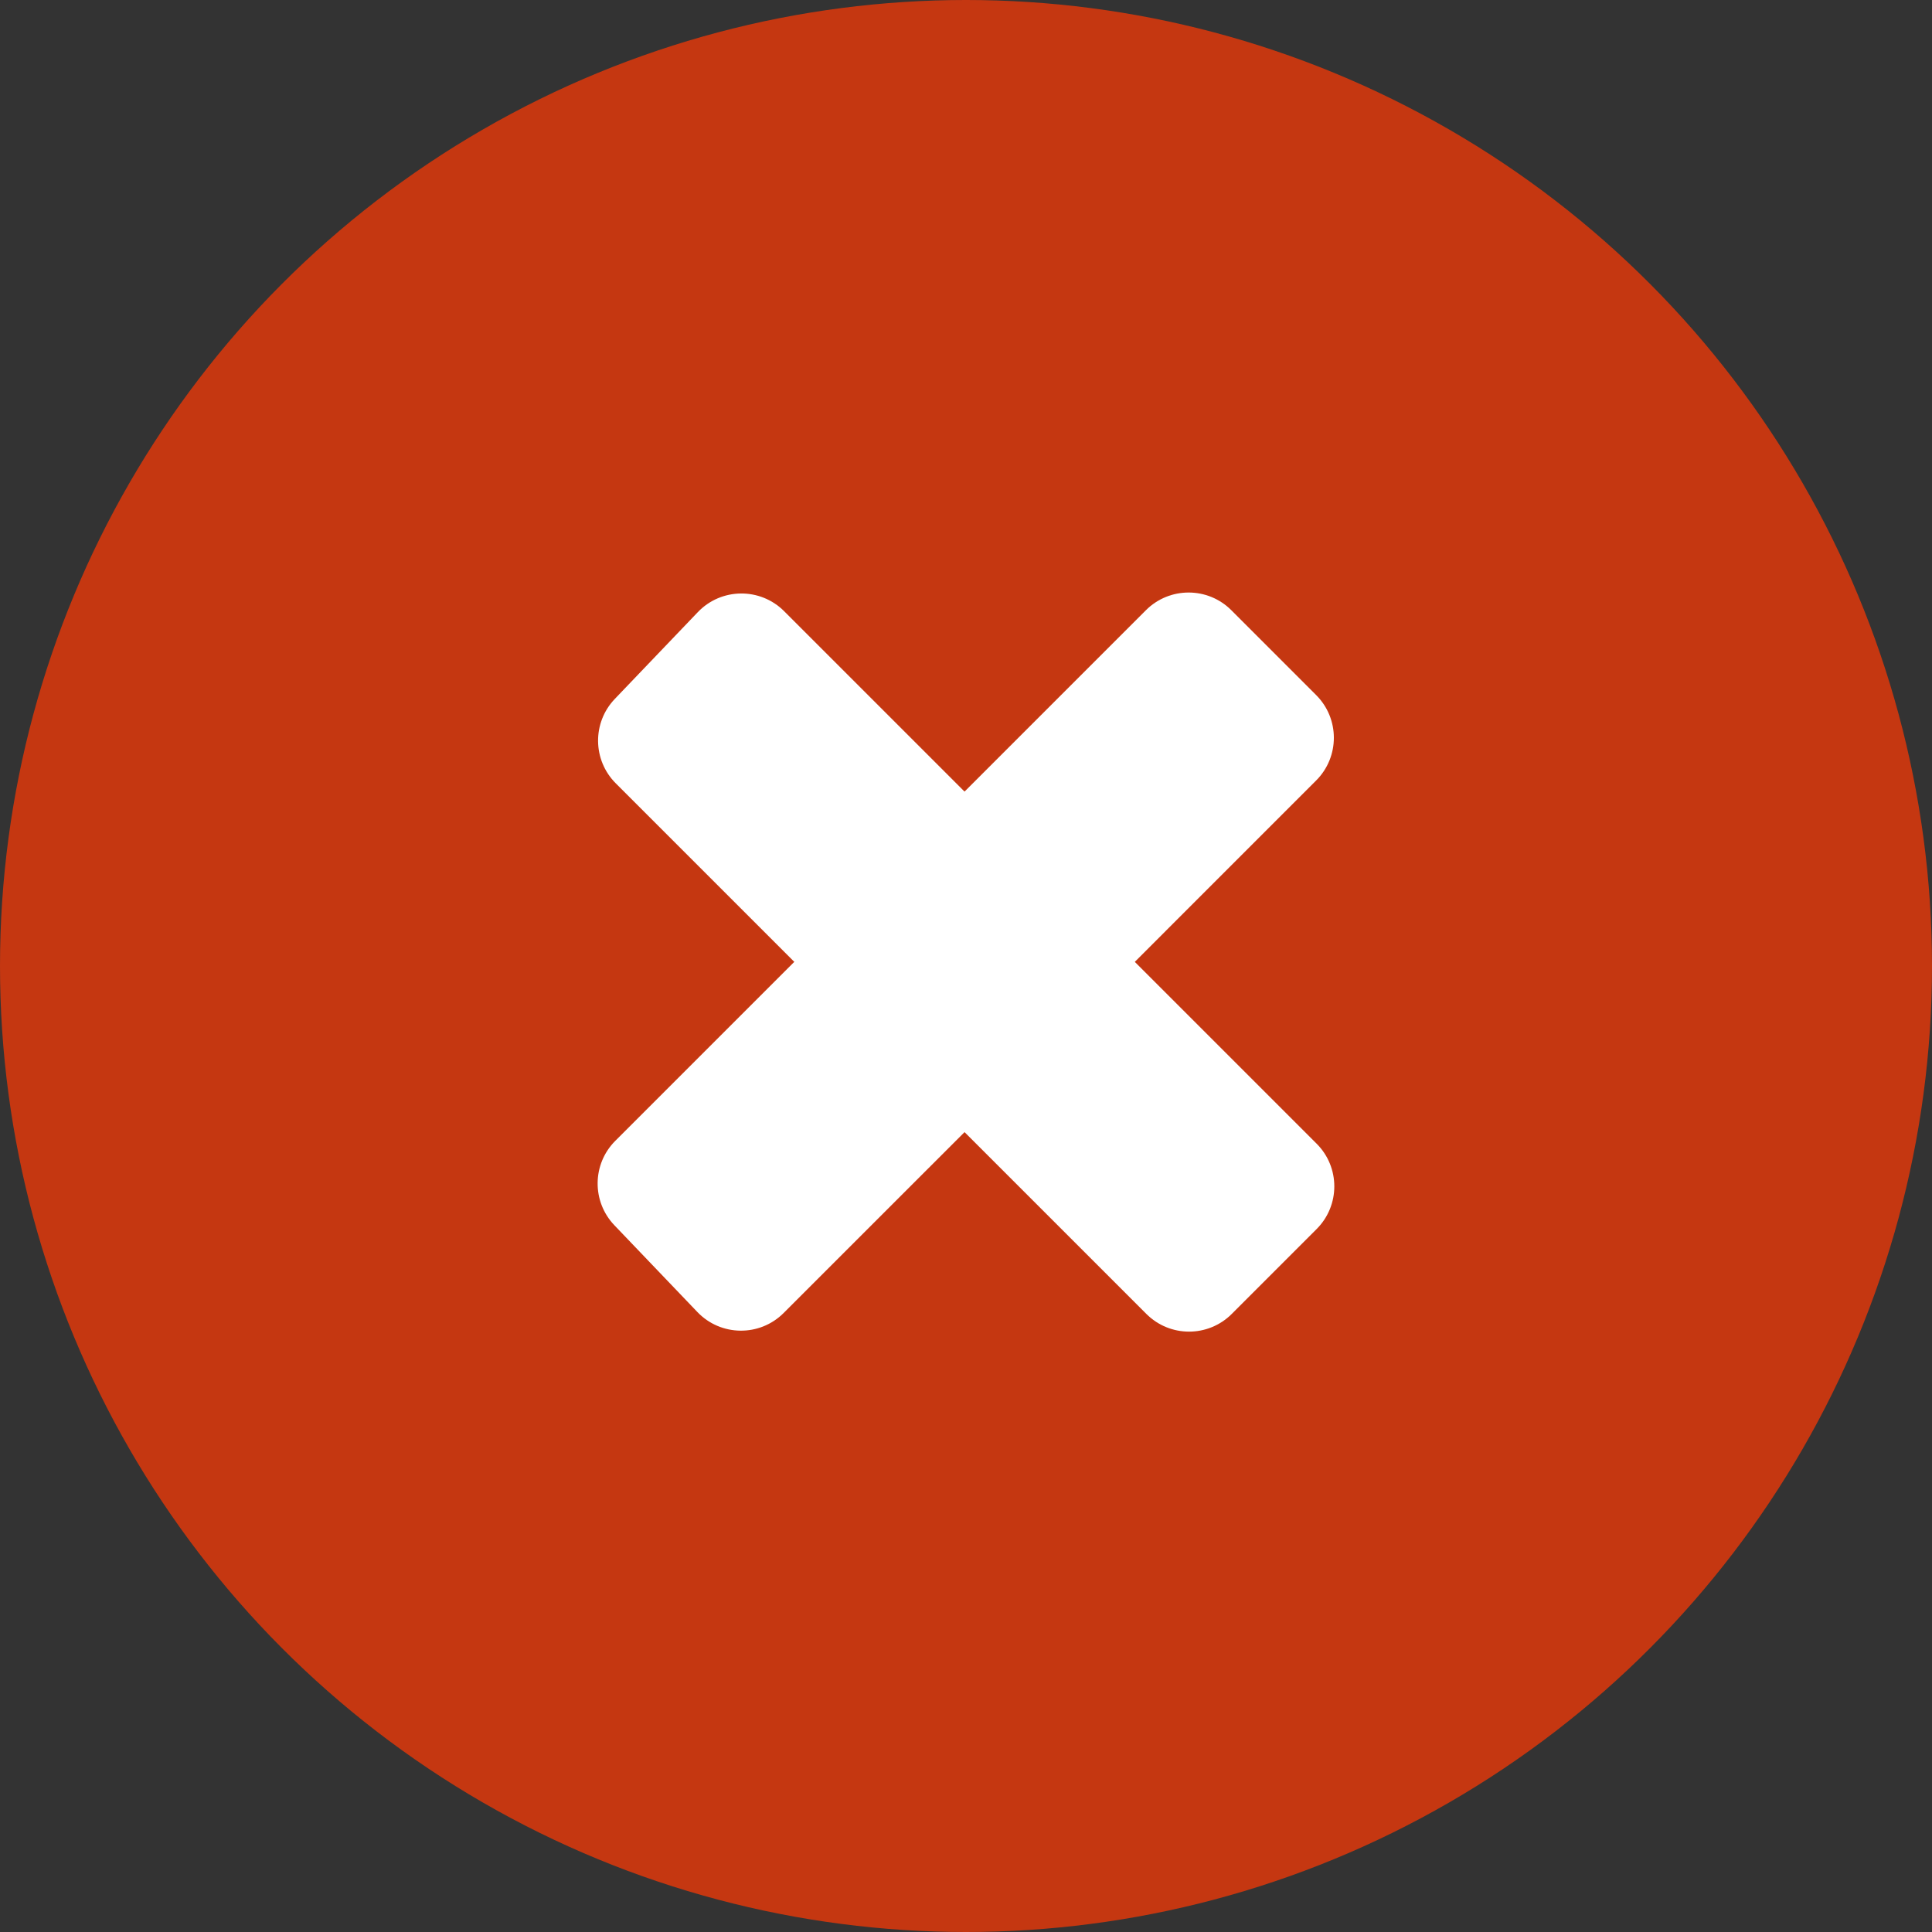 <svg width="64" height="64" viewBox="0 0 64 64" fill="none" xmlns="http://www.w3.org/2000/svg">
<rect x="0" y="0" width="64" height="64" fill="#333333" stroke="none"/>
<circle cx="32" cy="32" r="32" fill="#C53711"/>
<path d="M40.789 20.214C40.008 19.433 38.741 19.433 37.96 20.214L20.383 37.791C19.614 38.56 19.601 39.802 20.352 40.588L23.101 43.462C23.876 44.273 25.167 44.288 25.96 43.494L34.635 34.82L43.6 25.854C44.381 25.073 44.381 23.807 43.6 23.026L40.789 20.214Z" fill="white"/>
<path d="M40.803 43.526C40.022 44.307 38.756 44.307 37.975 43.526L20.398 25.949C19.629 25.18 19.615 23.938 20.367 23.152L23.116 20.278C23.891 19.467 25.182 19.453 25.975 20.246L34.649 28.92L43.615 37.886C44.396 38.667 44.396 39.933 43.615 40.714L40.803 43.526Z" fill="white"/>
</svg>
